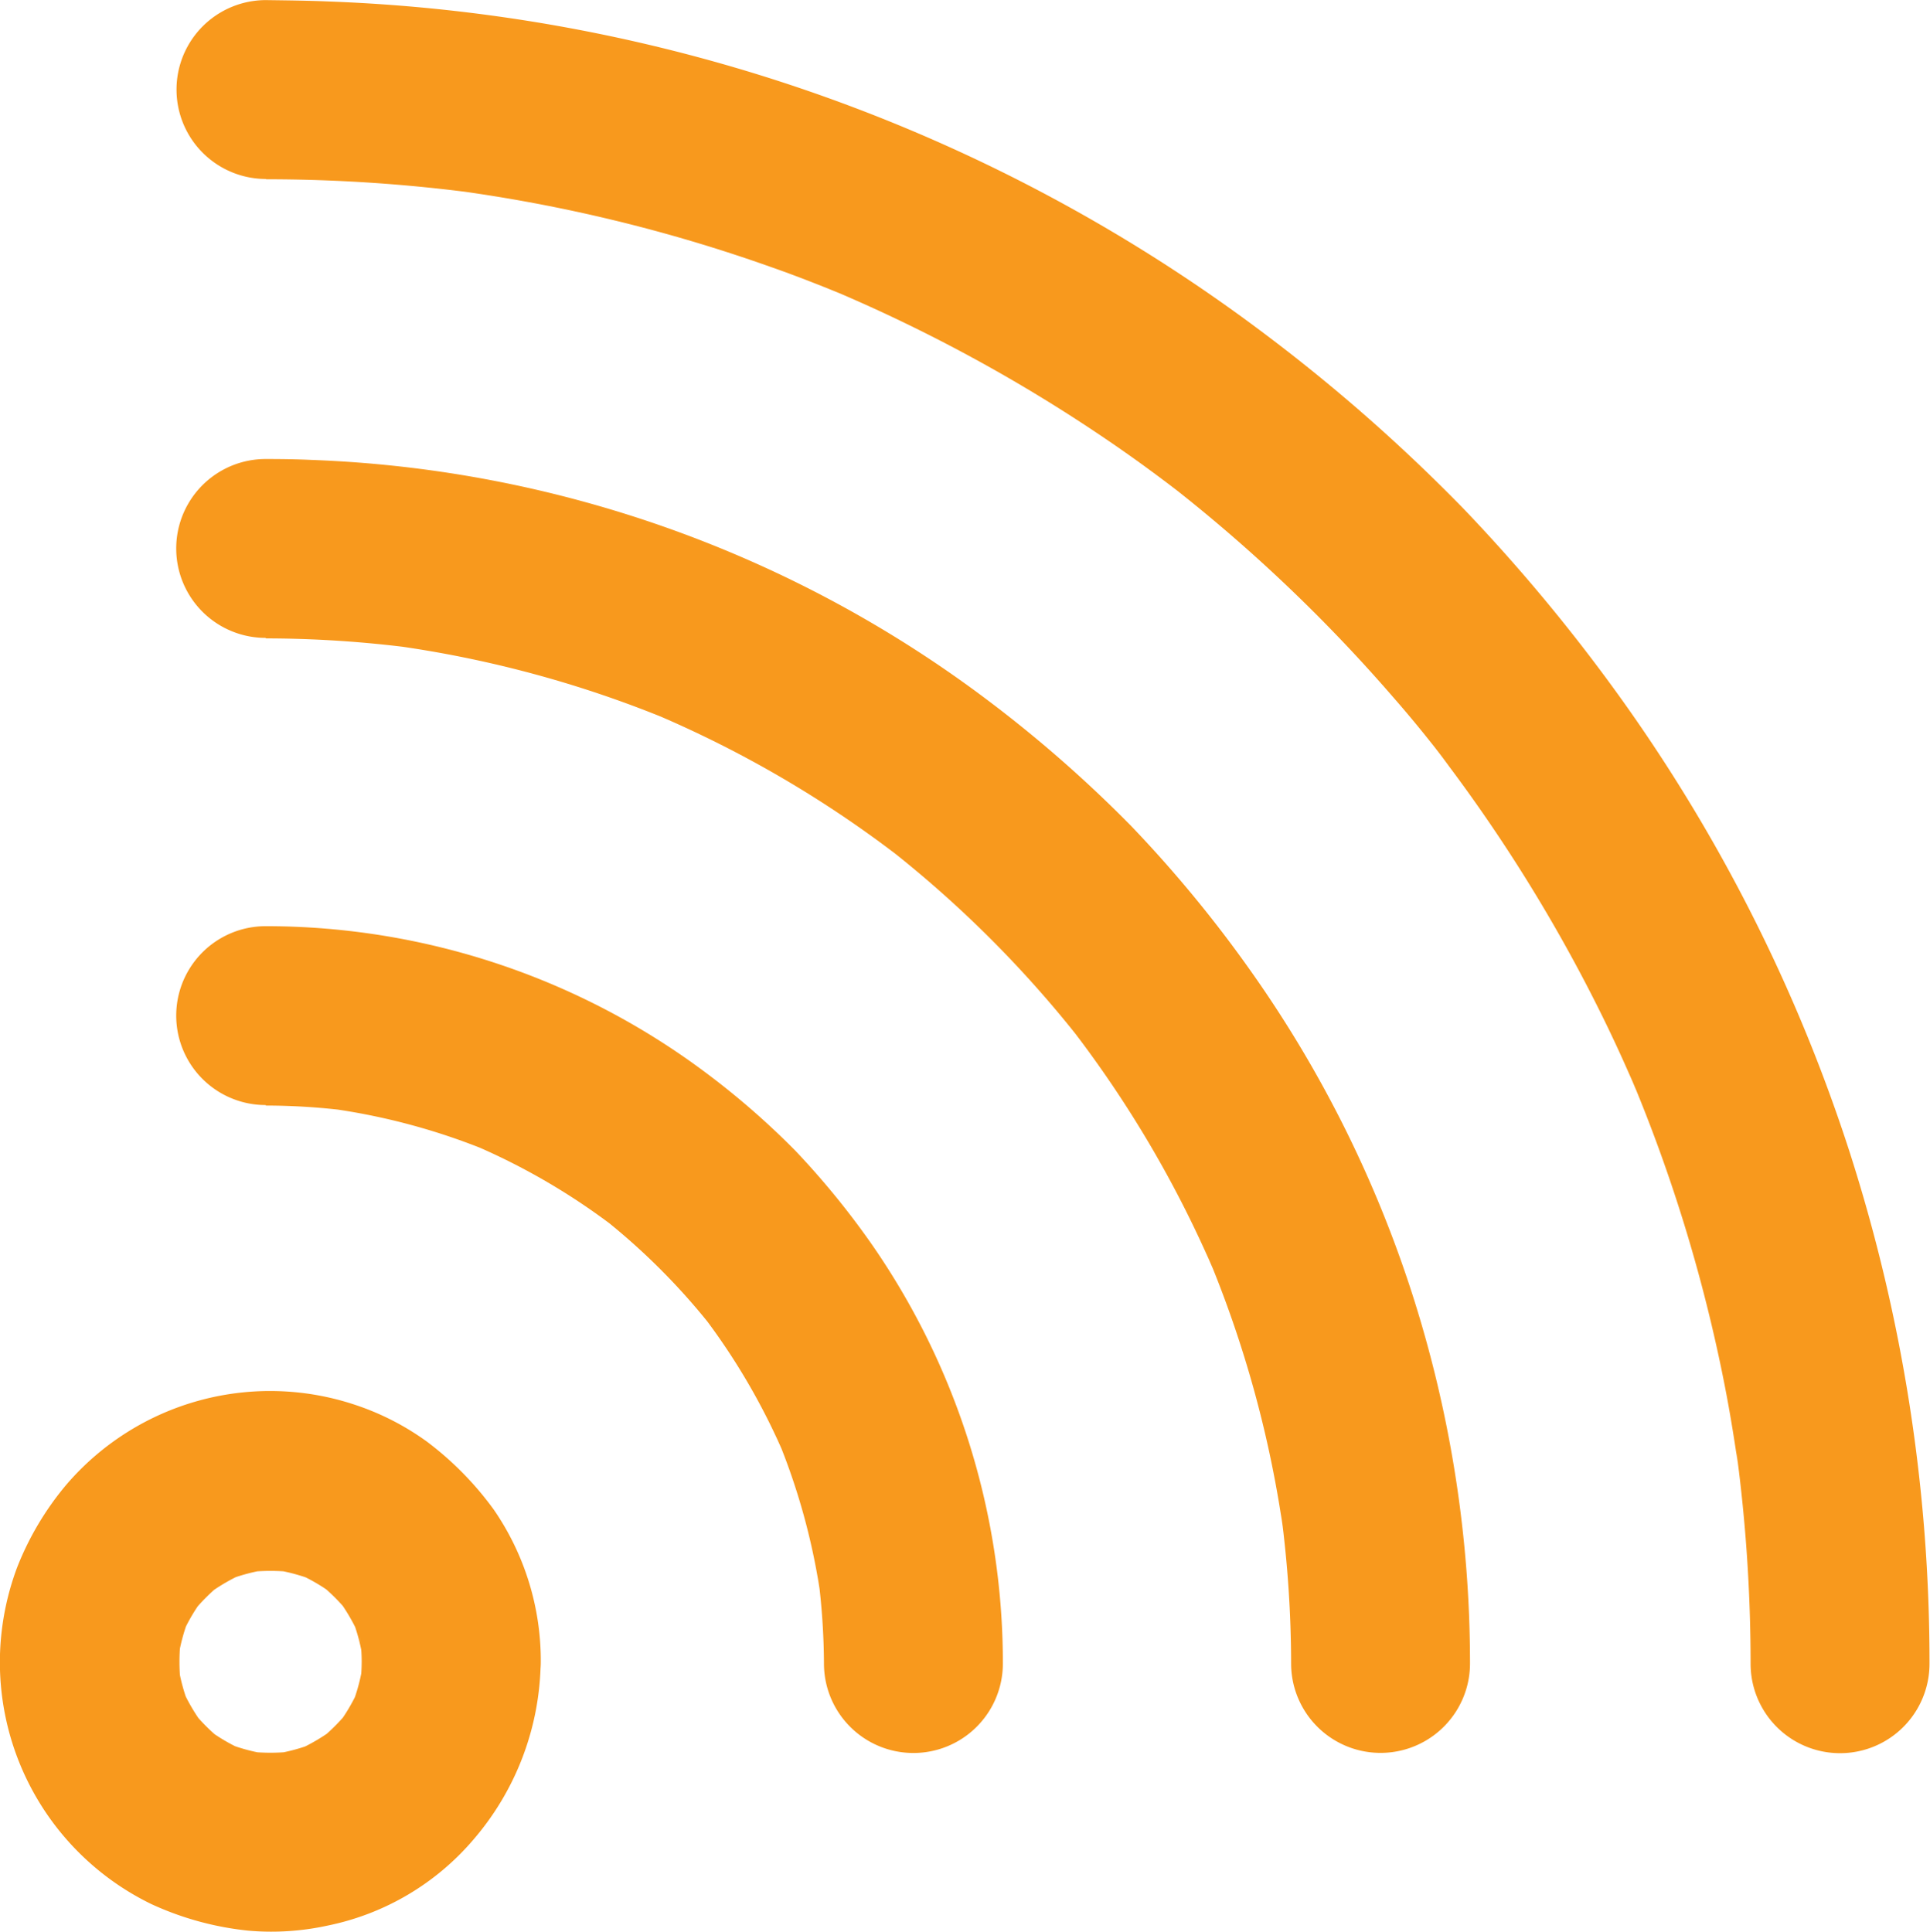 <svg xmlns="http://www.w3.org/2000/svg" width="19.418" height="19.439" viewBox="0 0 19.418 19.439">
  <g id="noun-rss-1672261" transform="translate(-114.212 -43.918)">
    <path id="Path_2539" data-name="Path 2539" d="M158.217,45.722a16.012,16.012,0,0,1,2.129.142c-.079-.011-.16-.023-.239-.032a15.806,15.806,0,0,1,3.183.77c.288.1.572.214.854.331l-.216-.09a15.972,15.972,0,0,1,2.777,1.518c.248.169.491.347.73.532l-.182-.142a15.952,15.952,0,0,1,2.3,2.176c.2.228.387.459.57.7l-.142-.182a15.972,15.972,0,0,1,1.671,2.676c.135.273.261.55.378.829-.029-.072-.061-.144-.09-.216a15.937,15.937,0,0,1,.951,3.108c.061.309.11.617.153.928-.011-.079-.023-.16-.031-.239a16.017,16.017,0,0,1,.142,2.129.9.9,0,1,0,1.8,0,16.785,16.785,0,0,0-.8-5.138,16.6,16.6,0,0,0-2.243-4.489,17.51,17.51,0,0,0-1.649-2,17.323,17.323,0,0,0-1.942-1.714,16.663,16.663,0,0,0-9.47-3.386c-.212-.009-.423-.011-.633-.014a.9.9,0,0,0,0,1.8Z" transform="translate(-41.33 0)" fill="#f8991d"/>
    <path id="Path_2540" data-name="Path 2540" d="M158.167,272.017a6.684,6.684,0,0,1,.874.059c-.079-.011-.16-.022-.239-.031a6.54,6.54,0,0,1,1.662.455l-.216-.09a6.624,6.624,0,0,1,1.453.851l-.182-.142a6.675,6.675,0,0,1,1.162,1.162l-.142-.183a6.623,6.623,0,0,1,.851,1.453c-.029-.072-.061-.144-.09-.216a6.642,6.642,0,0,1,.455,1.662c-.011-.079-.023-.16-.032-.239a7.094,7.094,0,0,1,.059.874.9.9,0,1,0,1.8,0,7.387,7.387,0,0,0-1.329-4.233,8.153,8.153,0,0,0-.761-.93,7.938,7.938,0,0,0-.894-.779,7.382,7.382,0,0,0-4.433-1.478.9.9,0,0,0,0,1.8Z" transform="translate(-41.28 -216.974)" fill="#f8991d"/>
    <path id="Path_2541" data-name="Path 2541" d="M117.851,386.521a1.864,1.864,0,0,1-.018.25c.011-.079.023-.16.032-.239a1.889,1.889,0,0,1-.128.466c.029-.072.061-.144.09-.216a1.837,1.837,0,0,1-.241.405l.142-.182a2.026,2.026,0,0,1-.311.311l.182-.142a1.945,1.945,0,0,1-.405.241l.216-.09a1.86,1.86,0,0,1-.466.128c.079-.011.16-.023.239-.032a2.049,2.049,0,0,1-.5,0c.079.011.16.022.239.032a1.886,1.886,0,0,1-.466-.128l.216.09a1.836,1.836,0,0,1-.405-.241l.182.142a2.026,2.026,0,0,1-.311-.311l.142.182a1.947,1.947,0,0,1-.241-.405c.029.072.061.144.09.216a1.861,1.861,0,0,1-.128-.466c.011.079.023.16.032.239a2.047,2.047,0,0,1,0-.5c-.011.079-.023.16-.032.239a1.886,1.886,0,0,1,.128-.466c-.029.072-.061.144-.09.216a1.835,1.835,0,0,1,.241-.405l-.142.183a2.027,2.027,0,0,1,.311-.311l-.182.142a1.945,1.945,0,0,1,.405-.241l-.216.09a1.86,1.86,0,0,1,.466-.128c-.079.011-.16.023-.239.032a2.043,2.043,0,0,1,.5,0c-.079-.011-.16-.023-.239-.032a1.887,1.887,0,0,1,.466.128l-.216-.09a1.835,1.835,0,0,1,.405.241l-.182-.142a2.027,2.027,0,0,1,.311.311l-.142-.183a1.945,1.945,0,0,1,.241.405c-.029-.072-.061-.144-.09-.216a1.861,1.861,0,0,1,.128.466c-.011-.079-.023-.16-.032-.239a1.8,1.8,0,0,1,.018.248.936.936,0,0,0,.264.637.9.9,0,0,0,1.538-.637,2.68,2.68,0,0,0-.473-1.529,3.213,3.213,0,0,0-.671-.683,2.653,2.653,0,0,0-.705-.365,2.7,2.7,0,0,0-2.921.793,2.984,2.984,0,0,0-.5.84,2.737,2.737,0,0,0-.167.784,2.706,2.706,0,0,0,1.518,2.6,3.078,3.078,0,0,0,.978.268,2.65,2.65,0,0,0,.8-.052,2.613,2.613,0,0,0,1.462-.863,2.79,2.79,0,0,0,.678-1.793.909.909,0,0,0-.9-.9.922.922,0,0,0-.9.9Z" transform="translate(0 -325.881)" fill="#f8991d"/>
    <path id="Path_2542" data-name="Path 2542" d="M158.221,157.88a11.551,11.551,0,0,1,1.5.1c-.079-.011-.16-.023-.239-.032a11.306,11.306,0,0,1,2.865.782l-.216-.09a11.261,11.261,0,0,1,2.48,1.451l-.182-.142a11.415,11.415,0,0,1,2.038,2.038l-.142-.182a11.35,11.35,0,0,1,1.451,2.48c-.029-.072-.061-.144-.09-.216a11.306,11.306,0,0,1,.782,2.865c-.011-.079-.023-.16-.032-.239a11.551,11.551,0,0,1,.1,1.5.9.9,0,1,0,1.8,0,12.161,12.161,0,0,0-.577-3.705,11.948,11.948,0,0,0-1.622-3.253,12.732,12.732,0,0,0-1.205-1.464,12.957,12.957,0,0,0-1.424-1.252,12.033,12.033,0,0,0-6.829-2.437c-.153-.007-.306-.009-.46-.009a.9.9,0,0,0,0,1.8Z" transform="translate(-41.334 -107.538)" fill="#f8991d"/>
  </g>
</svg>
